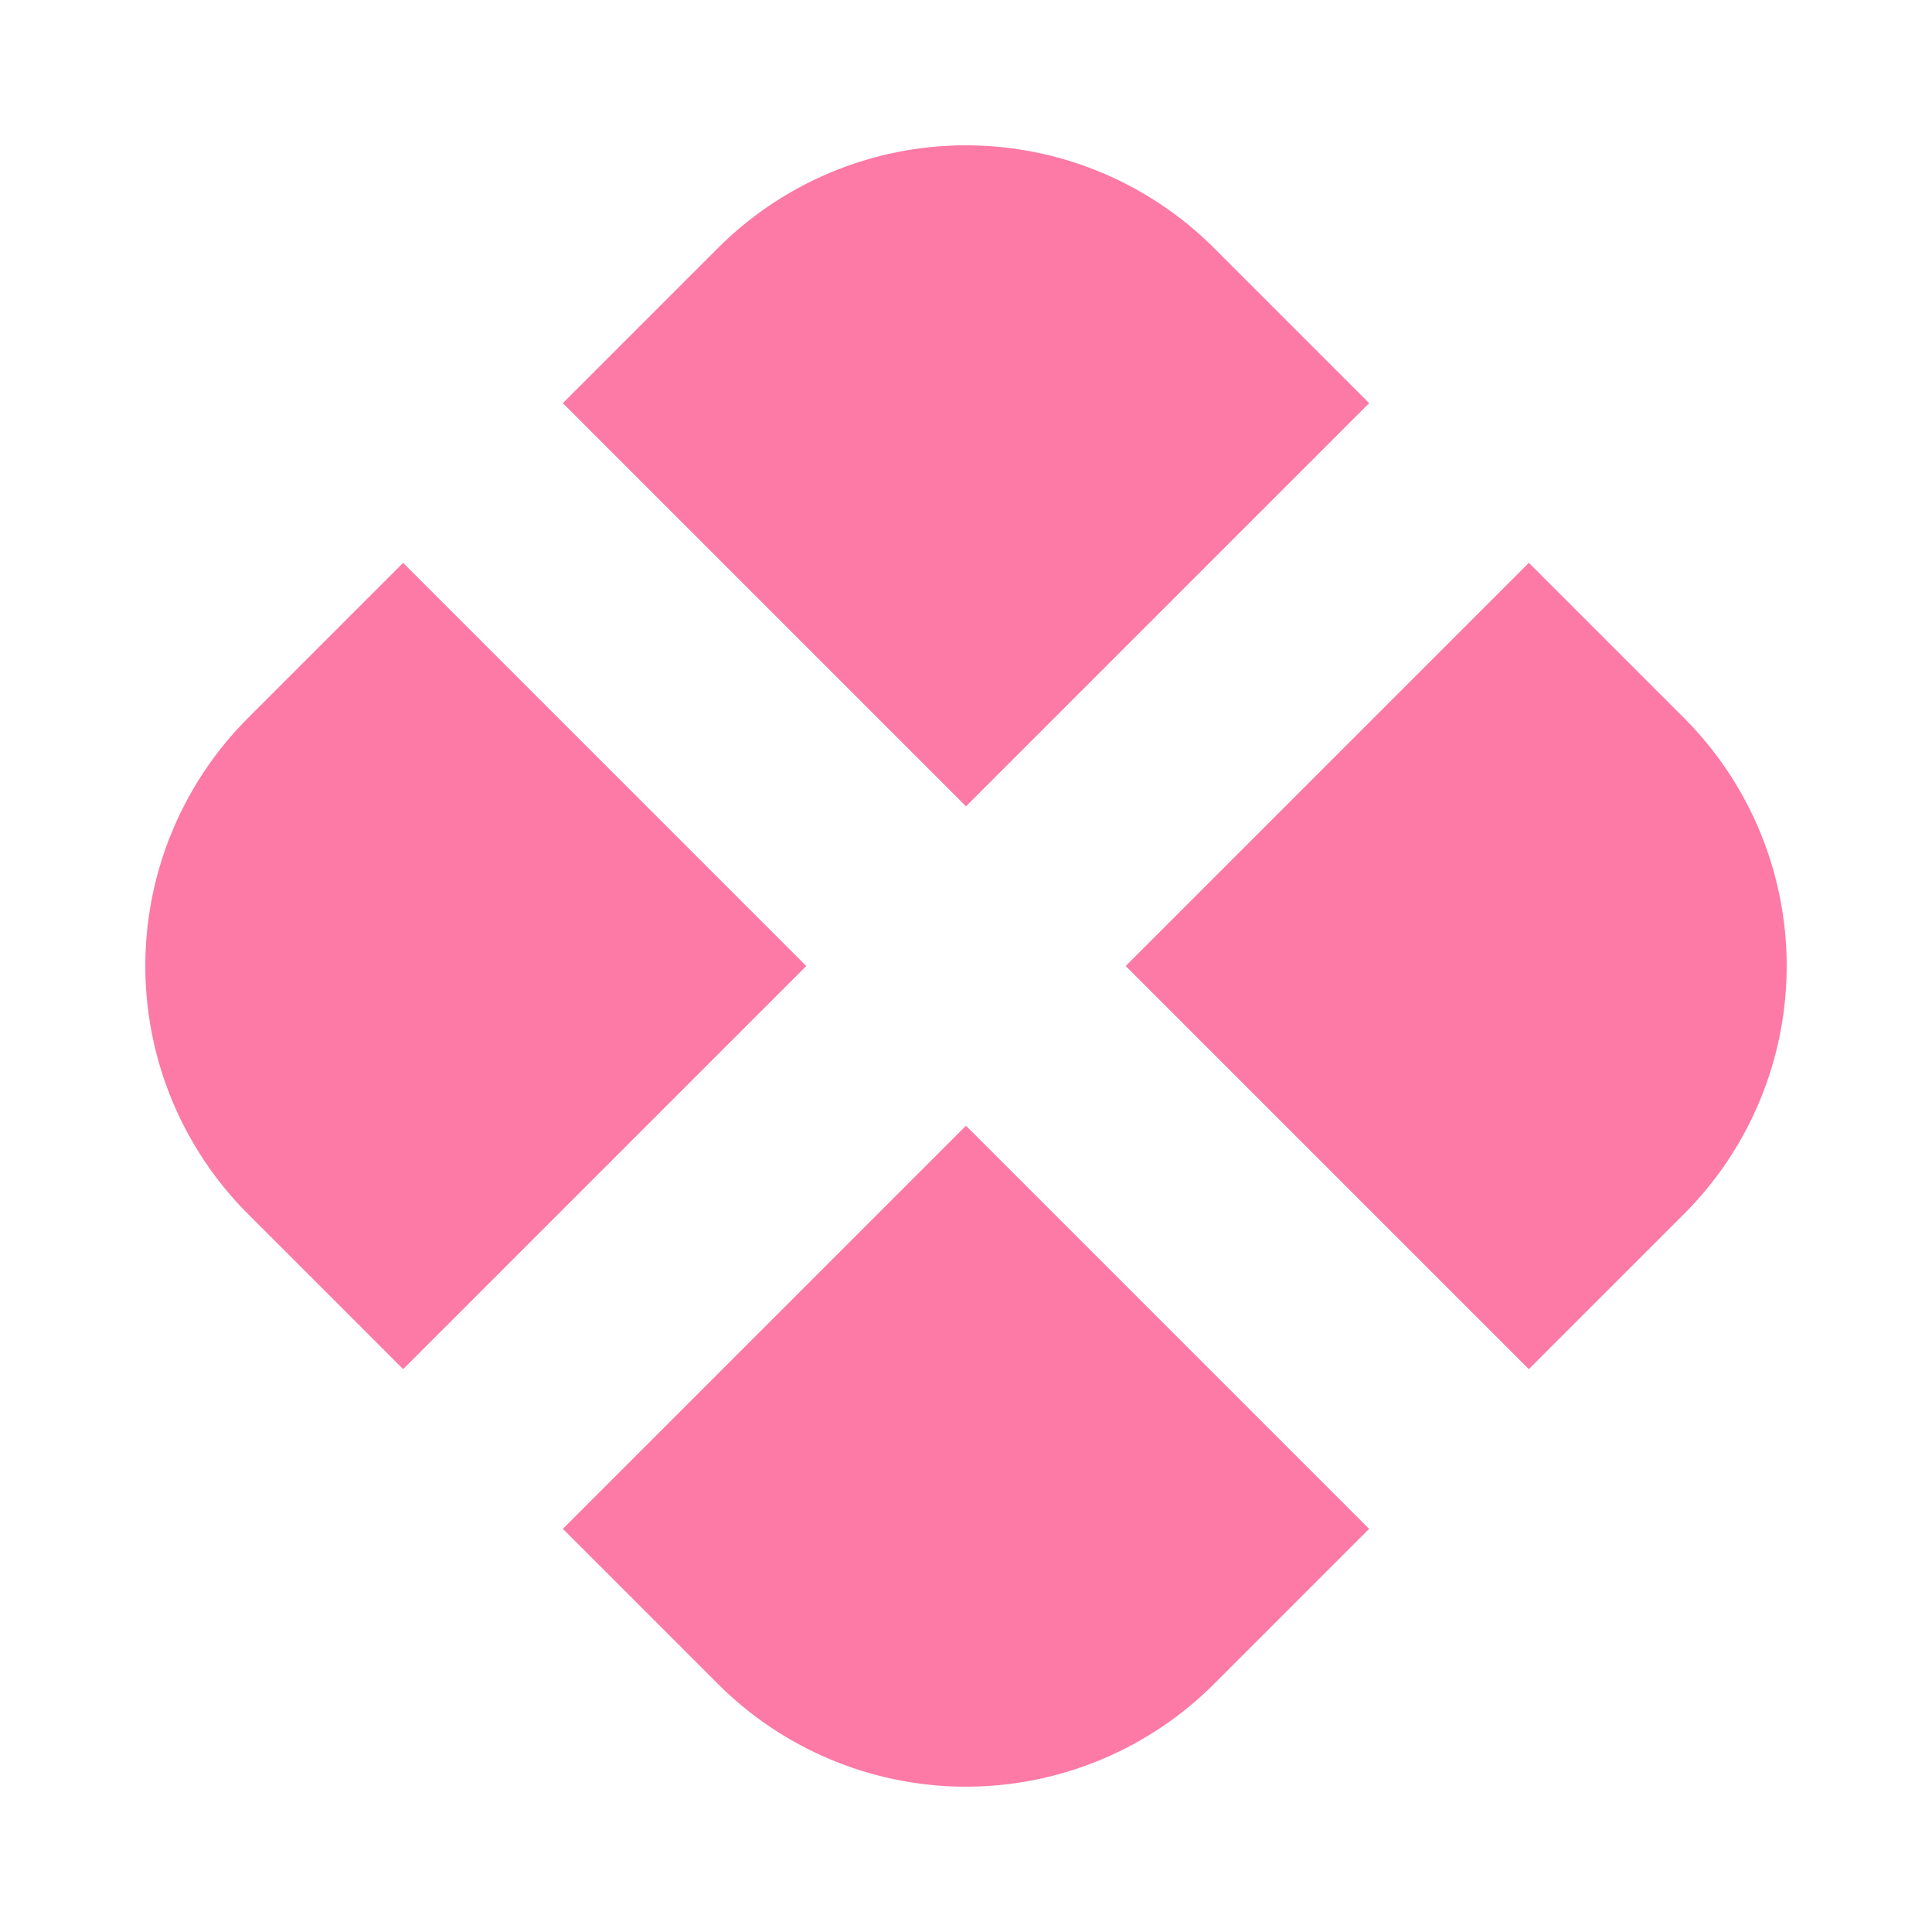 <svg xmlns="http://www.w3.org/2000/svg" width="170.532" height="170.532" viewBox="0 0 170.532 170.532">
  <g id="Group_295" data-name="Group 295" transform="translate(-71.325 526.061) rotate(-135)">
    <path id="Path_763" data-name="Path 763" d="M147.315,301.2H197.64V281.846a30.969,30.969,0,0,0-30.968-30.968H147.315Z" transform="translate(63.615 111.246)" fill="#fc7aa5"/>
    <path id="Path_764" data-name="Path 764" d="M51.976,301.2V250.878H32.619A30.969,30.969,0,0,0,1.651,281.846V301.2Z" transform="translate(139.02 111.246)" fill="#fc7aa5"/>
    <path id="Path_765" data-name="Path 765" d="M51.976,396.541H1.651V415.9a30.969,30.969,0,0,0,30.968,30.968H51.976Z" transform="translate(139.02 35.841)" fill="#fc7aa5"/>
    <path id="Path_766" data-name="Path 766" d="M147.315,396.541v50.325h19.357A30.969,30.969,0,0,0,197.64,415.9V396.541Z" transform="translate(63.615 35.841)" fill="#fc7aa5"/>
  </g>
</svg>
